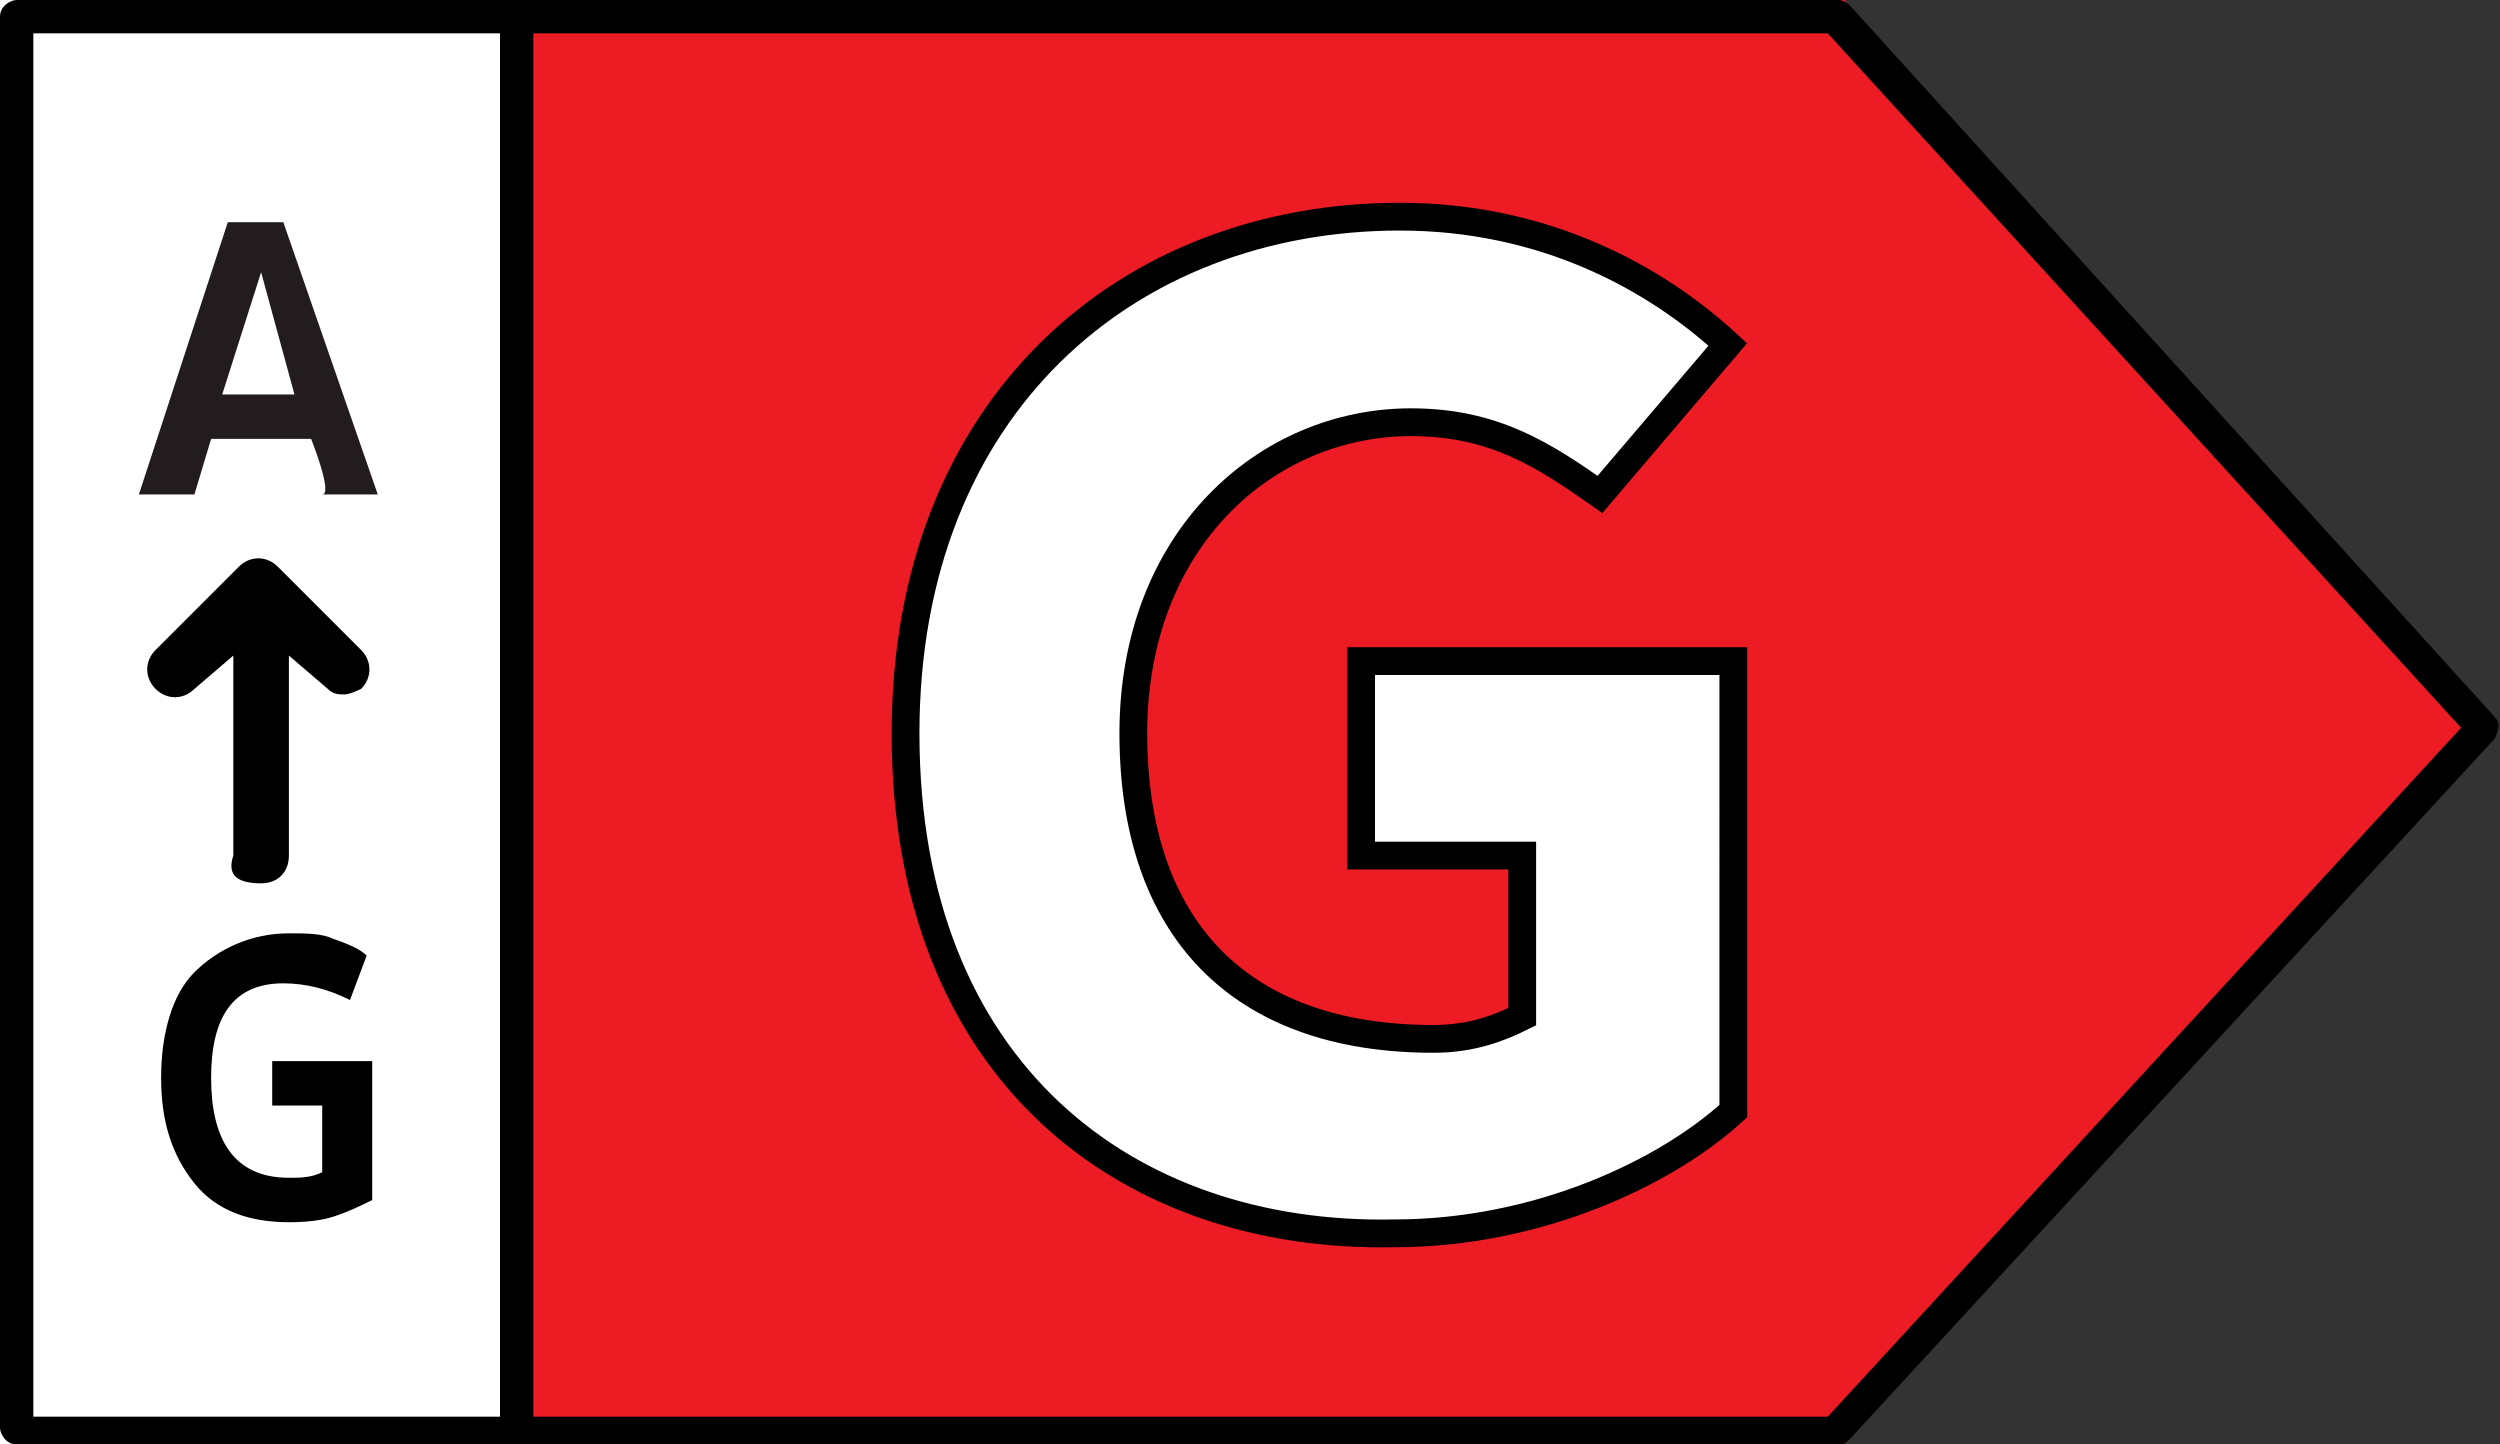 <?xml version="1.0" encoding="utf-8"?>
<!-- Generator: Adobe Illustrator 26.5.1, SVG Export Plug-In . SVG Version: 6.00 Build 0)  -->
<svg version="1.1" id="Capa_2" xmlns="http://www.w3.org/2000/svg" xmlns:xlink="http://www.w3.org/1999/xlink" x="0px" y="0px"
	 width="45px" height="26px" viewBox="0 0 45 26" style="enable-background:new 0 0 45 26;" xml:space="preserve">
<rect x="0" y="0" width="45" height="26" fill="#333333" stroke="none"/>
<style type="text/css">
	.st0{fill:#ED1C24;}
	.st1{fill:#FFFFFF;}
	.st2{fill:#231C1E;}
	.st3{fill:#FFFFFF;stroke:#000000;stroke-width:0.5;stroke-miterlimit:10;}
</style>
<g>
	<polygon class="st0" points="33.2,0 9.5,0 9.5,26 33.2,26 44.6,13.1 	"/>
	<g>
		<rect class="st1" width="9.3" height="26"/>
		<g>
			<path d="M4.7,15.9c0.3,0,0.5-0.2,0.5-0.5v-3.6l0.7,0.6c0.1,0.1,0.2,0.1,0.3,0.1s0.3-0.1,0.3-0.1c0.2-0.2,0.2-0.5,0-0.7L5,10.2
				c-0.2-0.2-0.5-0.2-0.7,0l-1.5,1.5c-0.2,0.2-0.2,0.5,0,0.7s0.5,0.2,0.7,0l0.7-0.6v3.6C4.1,15.7,4.2,15.9,4.7,15.9z"/>
			<g>
				<path class="st2" d="M5.6,7.9H3.8l-0.3,1h-1L4.1,4h1l1.7,4.9h-1C6,8.9,5.6,7.9,5.6,7.9z M5.3,7.1L4.7,4.9L4,7.1H5.3z"/>
			</g>
			<g>
				<path d="M6.7,19.1v2.5c-0.2,0.1-0.4,0.2-0.7,0.3S5.3,22,5.2,22c-0.7,0-1.3-0.2-1.7-0.7s-0.6-1.1-0.6-1.9s0.2-1.5,0.6-1.9
					s1-0.7,1.7-0.7c0.3,0,0.6,0,0.8,0.1c0.3,0.1,0.5,0.2,0.6,0.3L6.3,18c-0.4-0.2-0.8-0.3-1.2-0.3c-0.9,0-1.3,0.6-1.3,1.7
					s0.4,1.8,1.4,1.8c0.2,0,0.4,0,0.6-0.1v-1.2H4.9v-0.8H6.7z"/>
			</g>
		</g>
	</g>
	<path d="M44.9,12.9L33.3,0.1c0,0-0.1-0.1-0.2-0.1H0.3C0.2,0,0,0.1,0,0.3v25.4C0,25.8,0.1,26,0.3,26h32.8c0.1,0,0.1,0,0.2-0.1
		l11.6-12.6C45,13.1,45,13,44.9,12.9z M0.6,0.6H9v24.9H0.6V0.6z M32.9,25.5H9.6V0.6h23.3l11.4,12.5L32.9,25.5z"/>
	<g>
		<path class="st3" d="M16.3,13.2c0-5.9,4-9.3,8.9-9.3c2.6,0,4.6,1.1,5.9,2.3l-2.3,2.7c-1-0.7-1.9-1.3-3.4-1.3c-2.6,0-5,2.1-5,5.6
			s1.9,5.5,5.4,5.5c0.7,0,1.2-0.2,1.6-0.4v-2.9h-2.9v-3.5h6.7V20c-1.2,1.1-3.5,2.2-6.1,2.2C20.3,22.3,16.3,19.3,16.3,13.2z"/>
	</g>
</g>
</svg>
